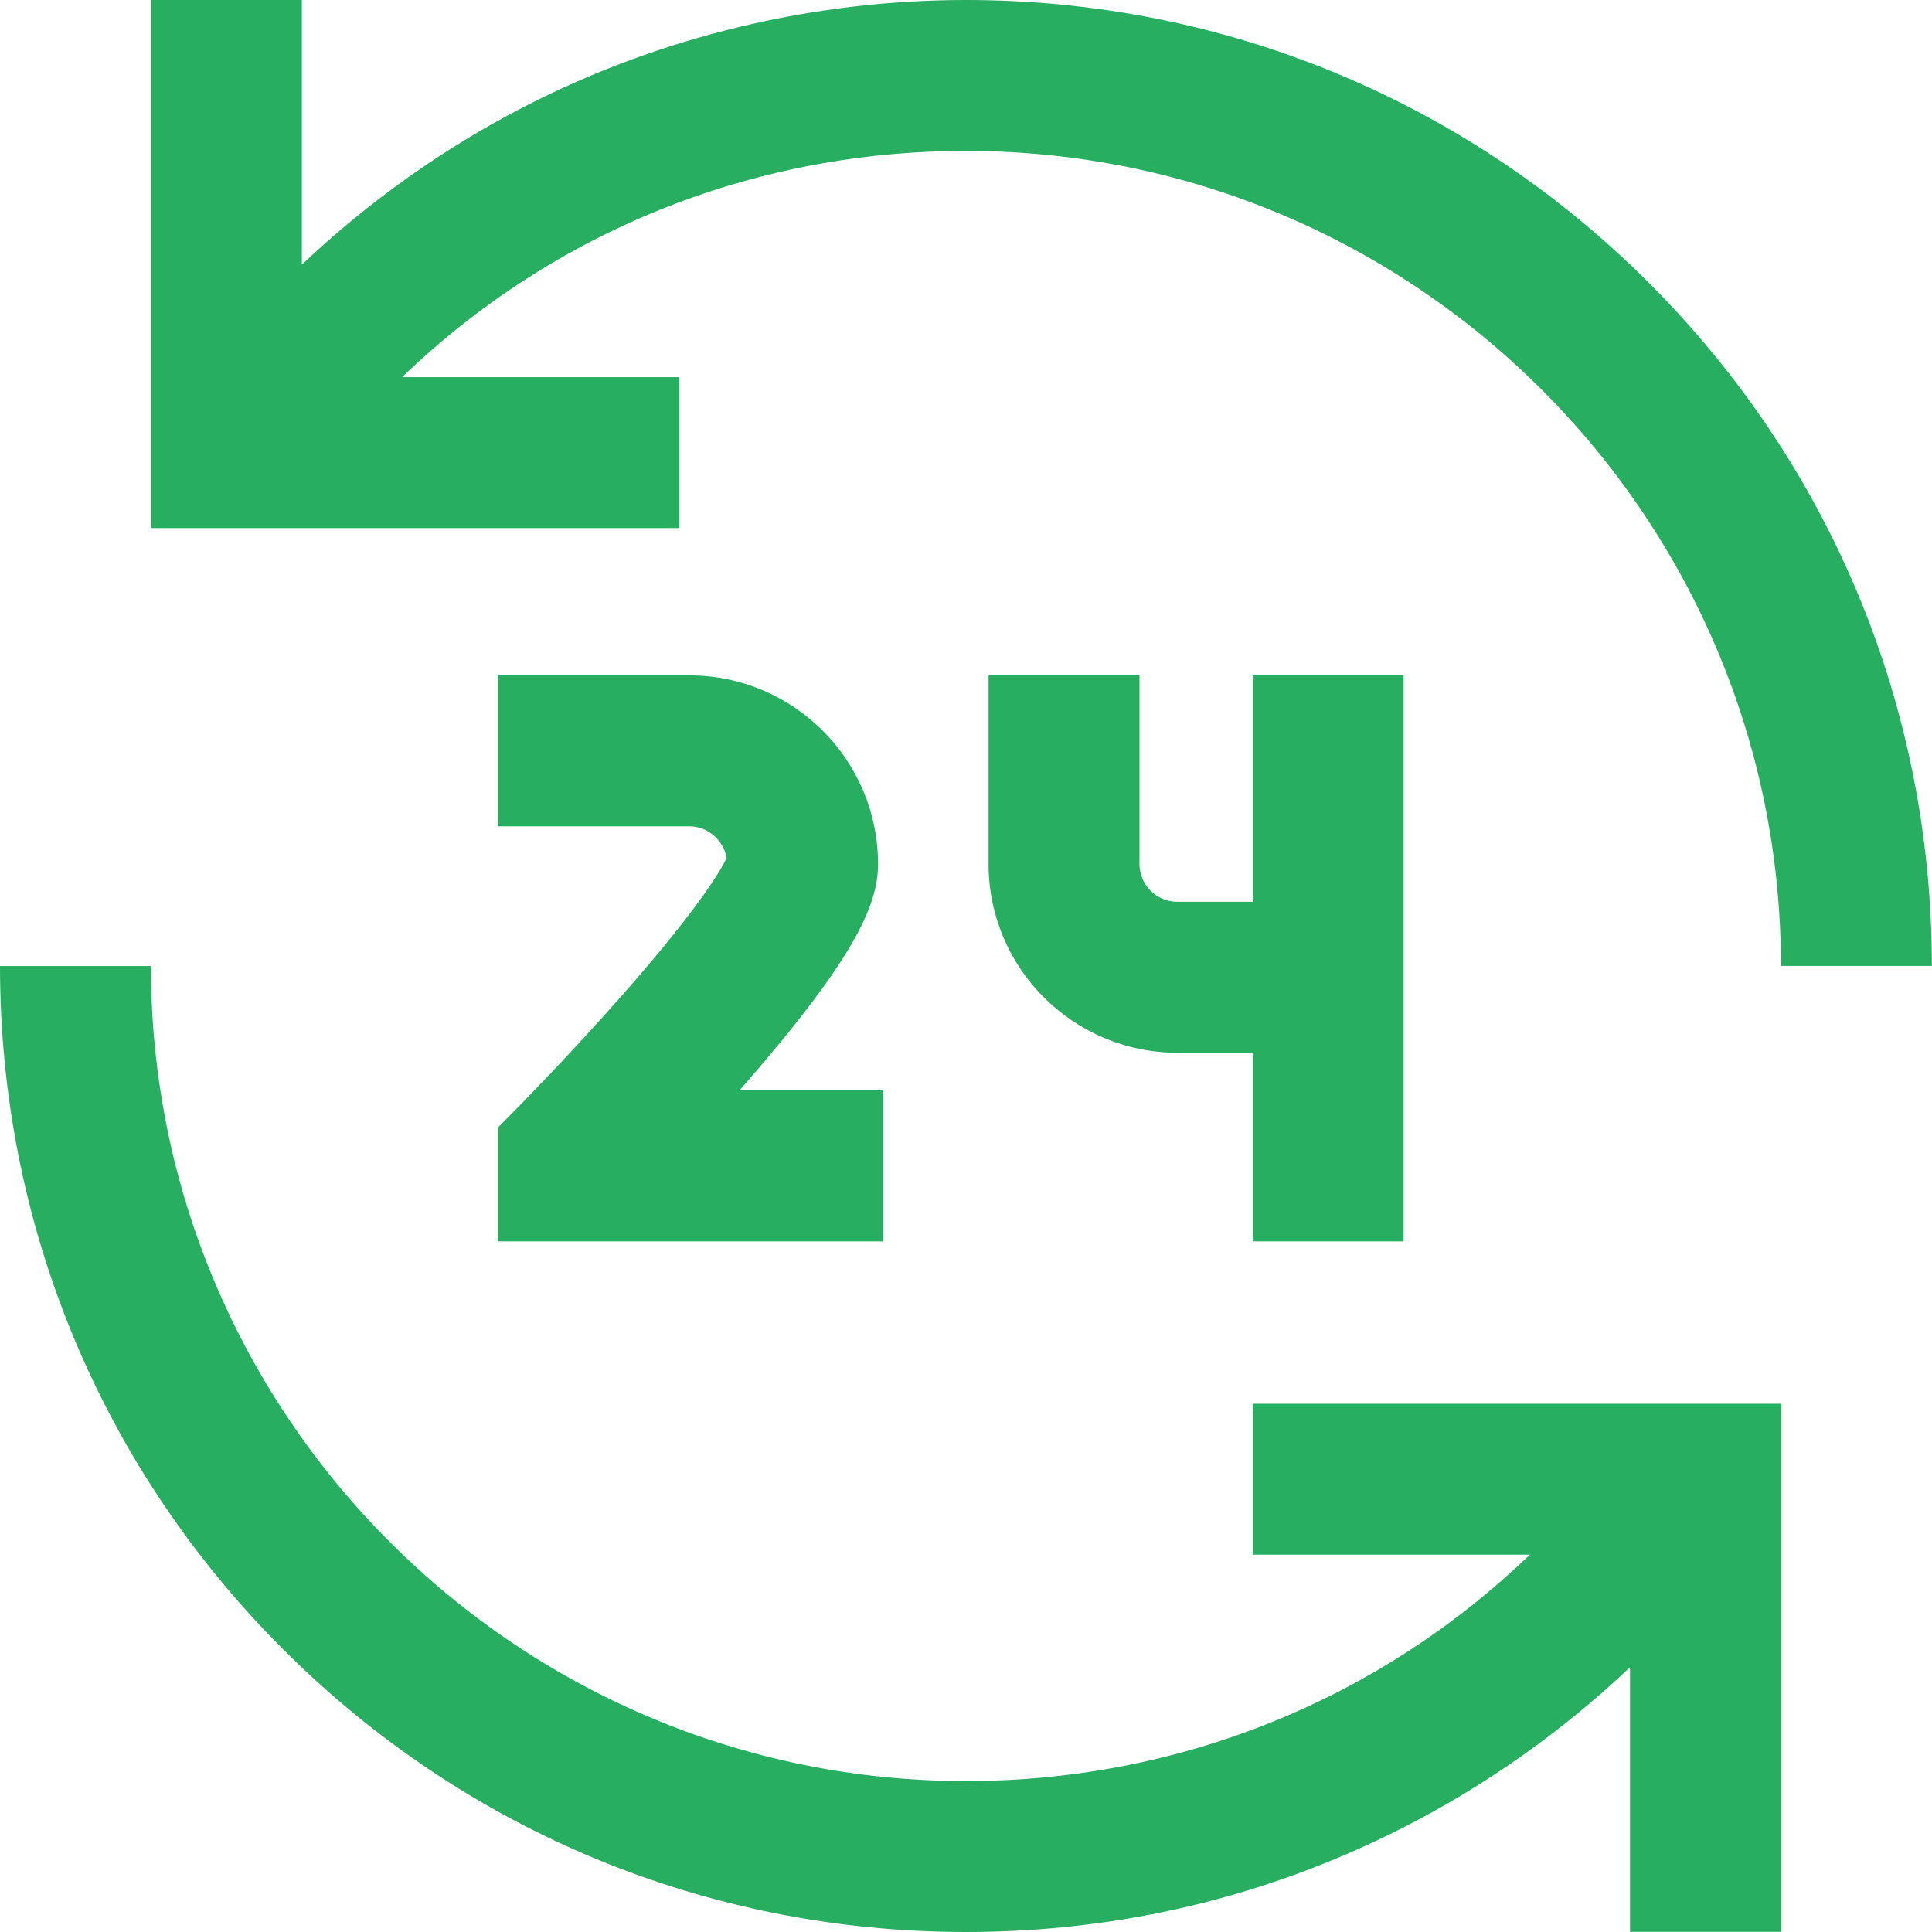 <svg fill="#27AE60" height="512pt" viewBox="0 0 512 512" width="512pt" xmlns="http://www.w3.org/2000/svg"><path d="m511.961 255.98h-39.996c0-119.094-96.891-215.984-215.984-215.984-56.699 0-109.508 21.512-149.418 59.957h73.422v39.996h-139.988v-139.949h39.996v70.133c17.688-16.734 37.727-30.98 59.316-42.055 35.816-18.367 76.16-28.078 116.672-28.078 68.375 0 132.656 26.629 181.008 74.973 48.348 48.352 74.973 112.633 74.973 181.008zm-179.984 156.027h73.438c-39.945 38.453-92.84 59.996-149.434 59.996-119.094 0-215.984-96.891-215.984-215.984h-39.996c0 68.375 26.629 132.656 74.973 181.008 48.352 48.348 112.633 74.973 181.008 74.973 40.621 0 79.473-9.242 115.473-27.469 22.043-11.16 42.496-25.641 60.516-42.691v70.121h39.996v-139.949h-139.988zm-69.996-233.02v49.996c0 27.566 22.43 49.996 49.996 49.996h20v49.996h39.996v-149.988h-39.996v59.992h-20c-5.516 0-10-4.484-10-9.996v-49.996zm-124.227 113.941-5.766 5.84v30.207h101.992v-40h-38.023c.488-.555.98-1.117 1.469-1.68 29.27-33.629 35.266-47.633 35.266-58.312 0-27.57-22.426-49.996-49.996-49.996h-50.707v39.996h50.707c4.883 0 9.082 3.715 9.867 8.41-1.441 3.031-7.16 13.09-27.898 36.602-13.664 15.492-26.777 28.801-26.91 28.934zm0 0"/></svg>